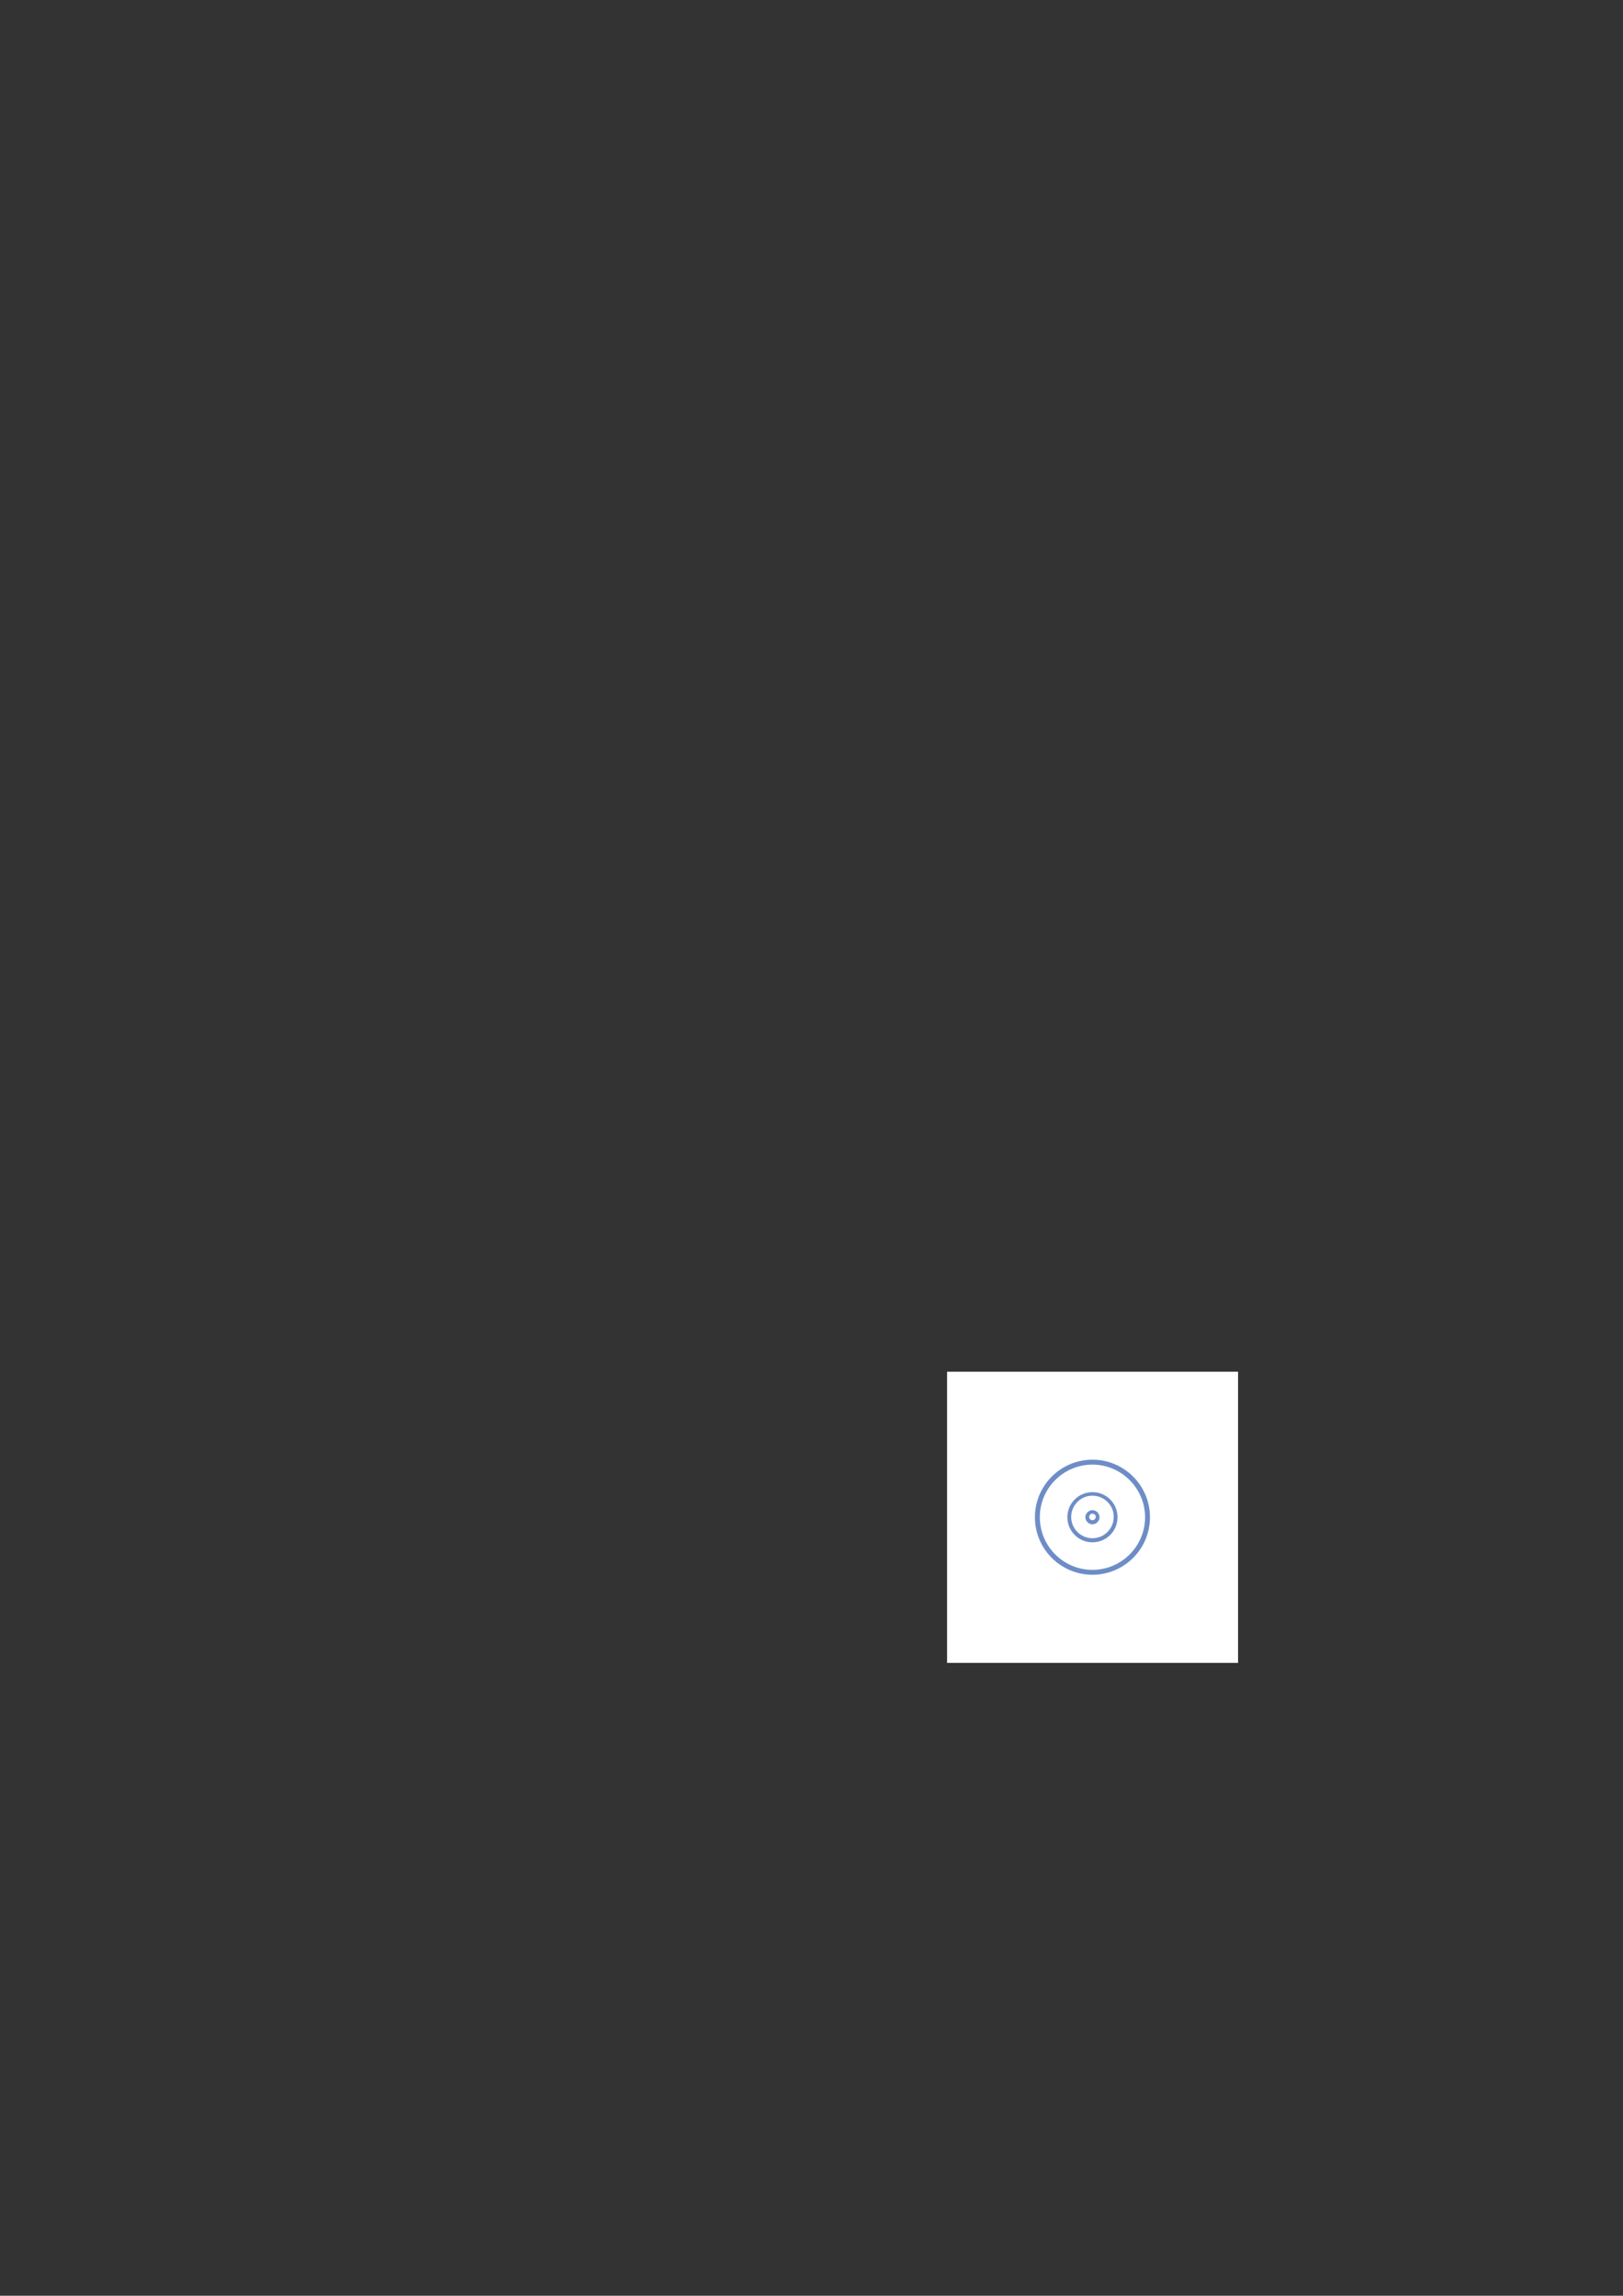 <?xml version="1.0" encoding="utf-8"?>
<!-- Generator: Adobe Illustrator 19.0.0, SVG Export Plug-In . SVG Version: 6.00 Build 0)  -->
<svg version="1.1" id="Слой_1" xmlns="http://www.w3.org/2000/svg" xmlns:xlink="http://www.w3.org/1999/xlink" x="0px" y="0px"
	 width="595.3px" height="841.9px" viewBox="0 0 595.3 841.9" enable-background="new 0 0 595.3 841.9" xml:space="preserve">
<rect x="0" y="0" width="595.3" height="841.9" fill="#333333" stroke="none"/>
<g id="XMLID_381_">
	<defs>
		<rect id="SVGID_124_" x="347.4" y="503.1" width="106.7" height="106.7"/>
	</defs>
	<use xlink:href="#SVGID_124_"  overflow="visible" fill-rule="evenodd" clip-rule="evenodd" fill="#FFFFFF"/>
	<clipPath id="SVGID_1_">
		<use xlink:href="#SVGID_124_"  overflow="visible"/>
	</clipPath>
	<g id="XMLID_421_" clip-path="url(#SVGID_1_)">
		<defs>
			<rect id="SVGID_128_" x="290.7" y="146.6" width="326.7" height="1082.1"/>
		</defs>
		<use xlink:href="#SVGID_128_"  overflow="visible" fill="#FFFFFF"/>
		<clipPath id="SVGID_2_">
			<use xlink:href="#SVGID_128_"  overflow="visible"/>
		</clipPath>
		
			<rect id="XMLID_422_" x="346.2" y="501.1" opacity="0.7" clip-path="url(#SVGID_2_)" fill="#FFFFFF" width="108.9" height="110.7"/>
	</g>
</g>
<g id="XMLID_201_">
	<g id="XMLID_363_">
		<path id="XMLID_389_" fill="#6E8DC7" d="M400.7,577.5c-11.6,0-21.1-9.4-21.1-21.1s9.5-21.1,21.1-21.1s21.1,9.4,21.1,21.1
			S412.3,577.5,400.7,577.5z M400.7,537.1c-10.6,0-19.3,8.6-19.3,19.3c0,10.6,8.6,19.3,19.3,19.3c10.6,0,19.3-8.6,19.3-19.3
			C420,545.8,411.3,537.1,400.7,537.1z"/>
	</g>
	<g id="XMLID_362_">
		<path id="XMLID_386_" fill="#6E8DC7" d="M400.7,565.6c-5.1,0-9.2-4.1-9.2-9.2c0-5.1,4.1-9.2,9.2-9.2c5.1,0,9.2,4.1,9.2,9.2
			C409.9,561.5,405.8,565.6,400.7,565.6z M400.7,548.5c-4.3,0-7.8,3.5-7.8,7.8c0,4.3,3.5,7.8,7.8,7.8c4.3,0,7.8-3.5,7.8-7.8
			C408.6,552.1,405,548.5,400.7,548.5z"/>
	</g>
	<g id="XMLID_361_">
		<path id="XMLID_383_" fill="#6E8DC7" d="M400.7,559c-1.4,0-2.6-1.2-2.6-2.6c0-1.4,1.2-2.6,2.6-2.6c1.4,0,2.6,1.2,2.6,2.6
			C403.3,557.8,402.1,559,400.7,559z M400.7,555.1c-0.7,0-1.2,0.6-1.2,1.2c0,0.7,0.6,1.2,1.2,1.2c0.7,0,1.2-0.6,1.2-1.2
			C402,555.7,401.4,555.1,400.7,555.1z"/>
	</g>
</g>
</svg>
